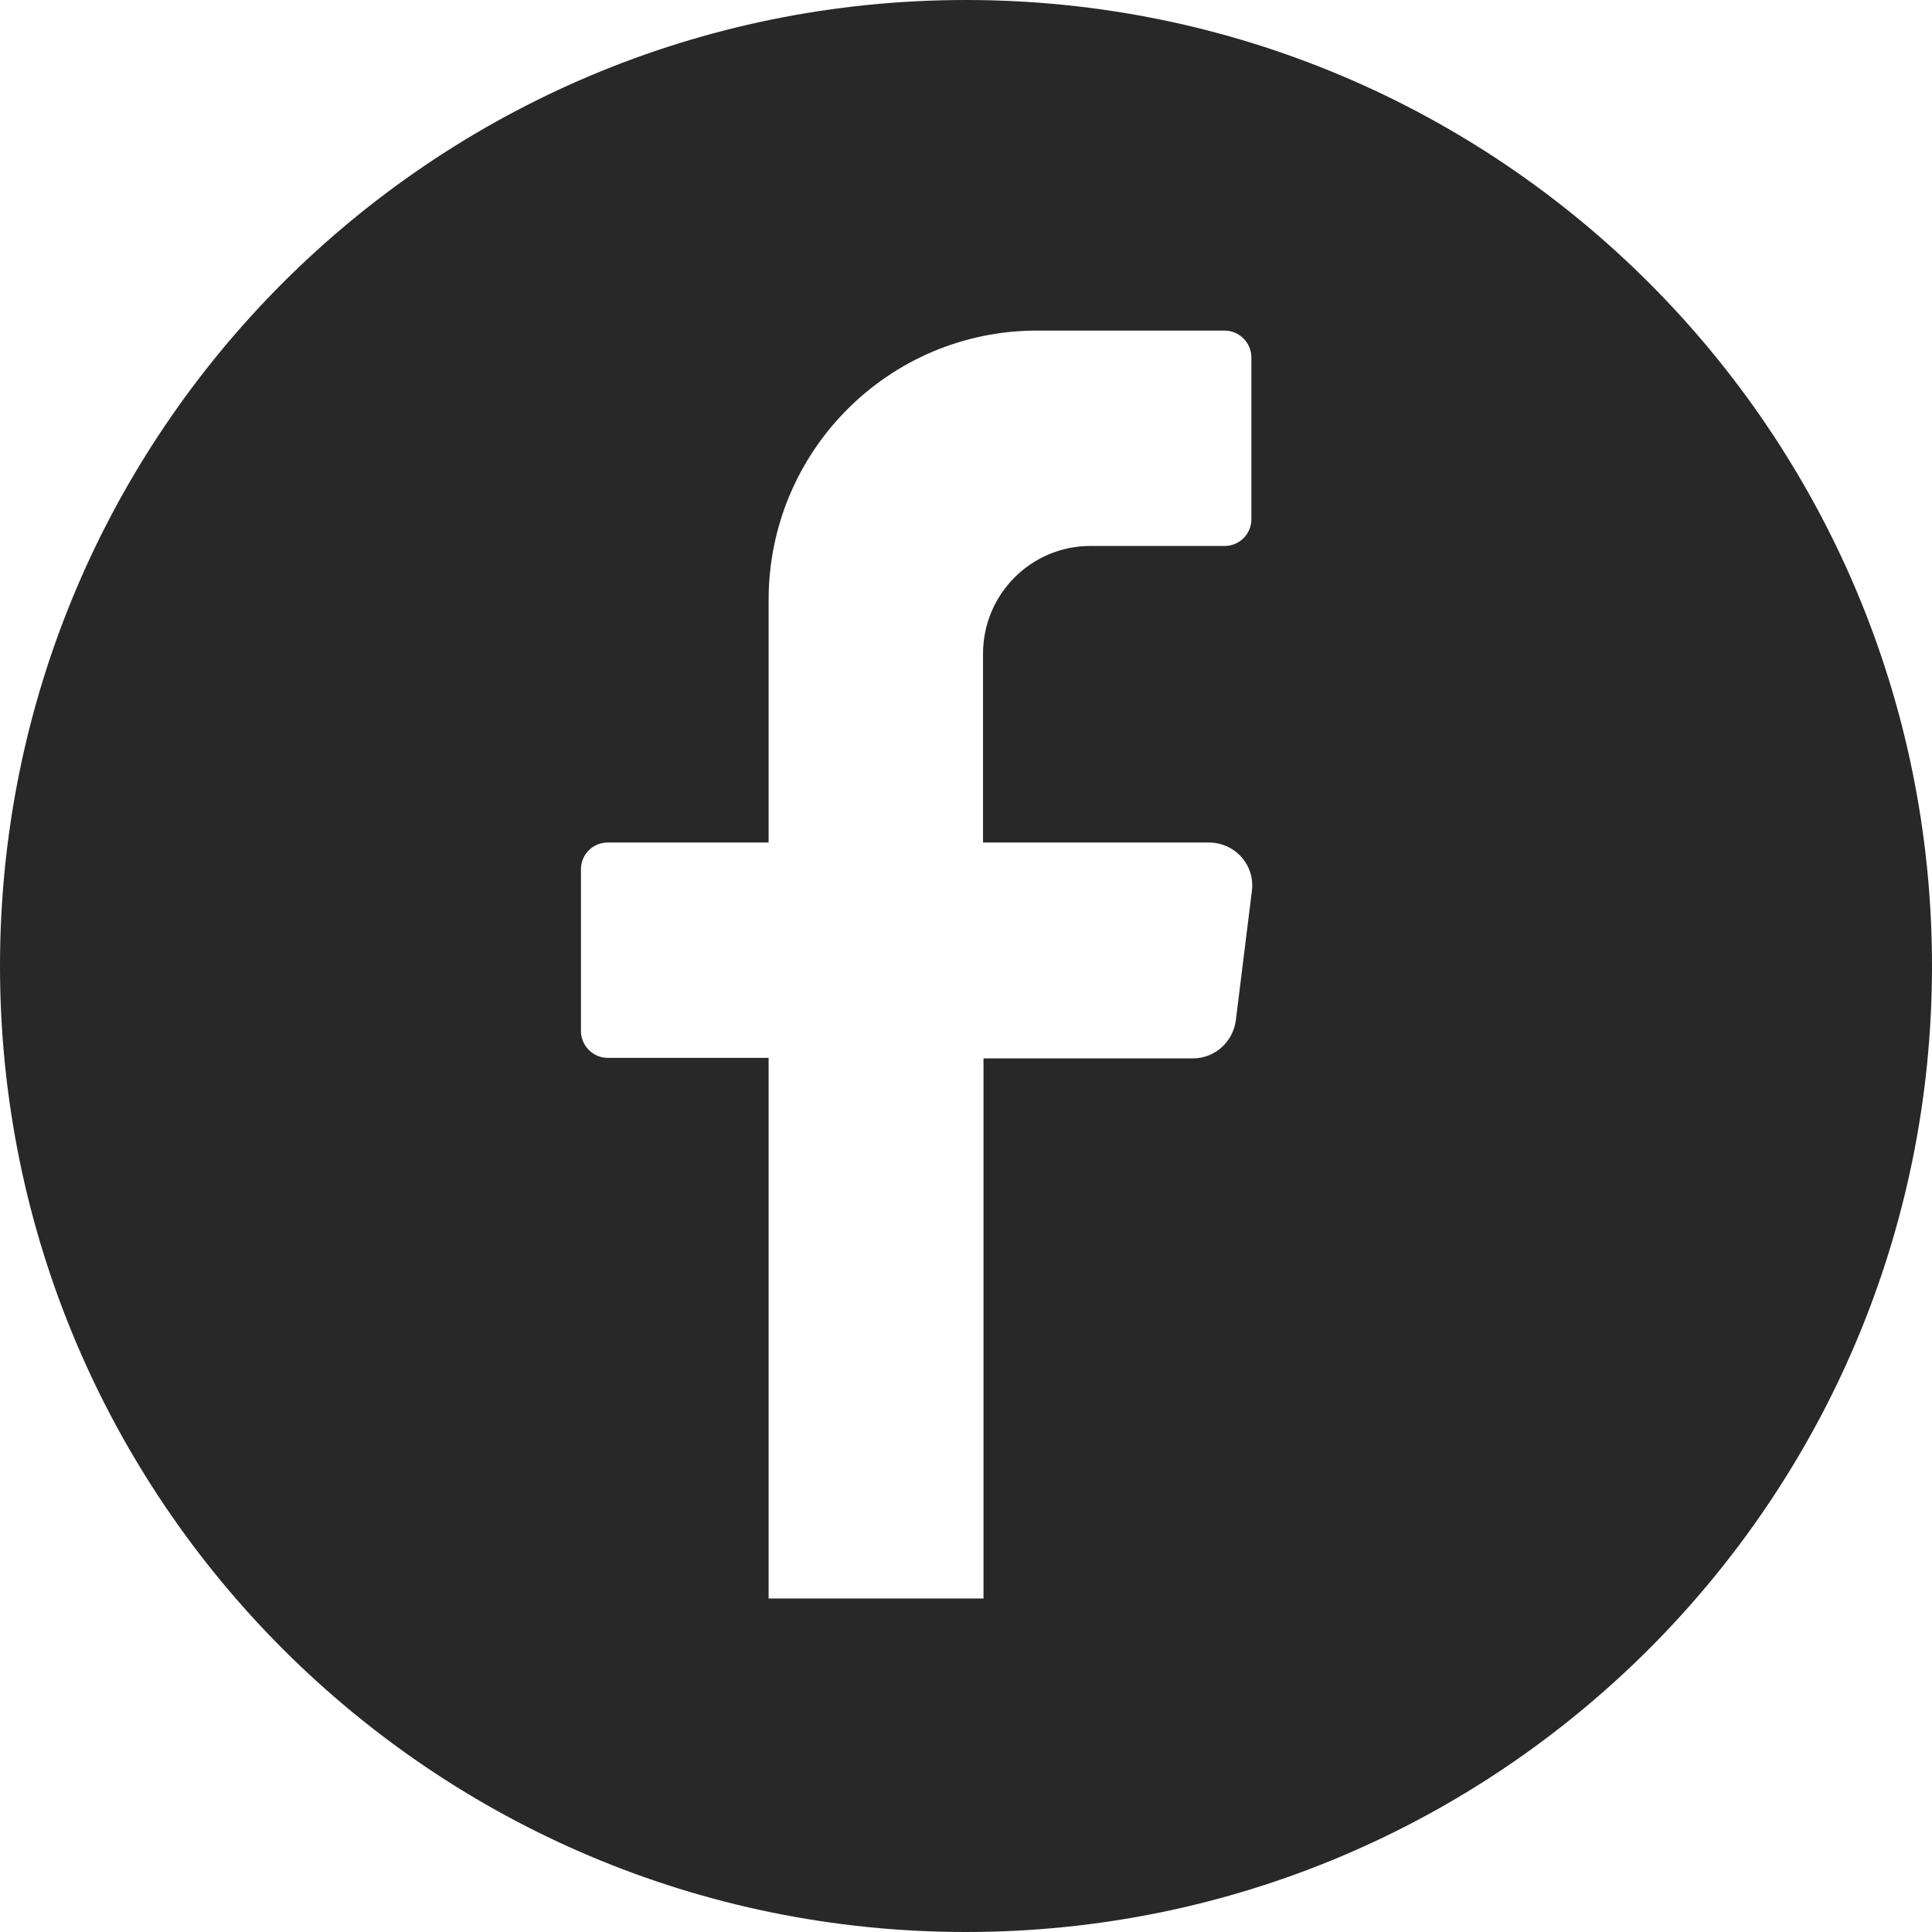 <?xml version="1.0" encoding="utf-8"?>
<!-- Generator: Adobe Illustrator 26.4.1, SVG Export Plug-In . SVG Version: 6.00 Build 0)  -->
<svg version="1.1" id="Capa_2_00000052787104483114263250000000750787233823265435_"
	 xmlns="http://www.w3.org/2000/svg" xmlns:xlink="http://www.w3.org/1999/xlink" x="0px" y="0px" viewBox="0 0 397.4 397.4"
	 style="enable-background:new 0 0 397.4 397.4;" xml:space="preserve">
<style type="text/css">
	.st0{fill:#282828;}
</style>
<g id="objects">
	<path class="st0" d="M198.7,0L198.7,0C88.9,0,0,88.9,0,198.7l0,0c0,109.7,88.9,198.7,198.7,198.7l0,0c109.7,0,198.7-89,198.7-198.7
		l0,0C397.4,88.9,308.4,0,198.7,0z M257.5,183.3l-3.3,26.6c-0.6,4.4-4.3,7.8-8.8,7.8h-43.1v111.1h-44.2V217.6h-33.1
		c-3,0-5.5-2.5-5.5-5.5v-33.3c0-3.1,2.5-5.5,5.5-5.5h33.1v-49.9c0-30.6,24.7-55.4,55.2-55.4h38.6c3,0,5.5,2.5,5.5,5.5v33.3
		c0,3.1-2.5,5.5-5.5,5.5h-27.6c-12.2,0-22.1,9.9-22.1,22.2v38.8h46.4C254.1,173.3,258.2,178,257.5,183.3L257.5,183.3z"/>
</g>
</svg>
